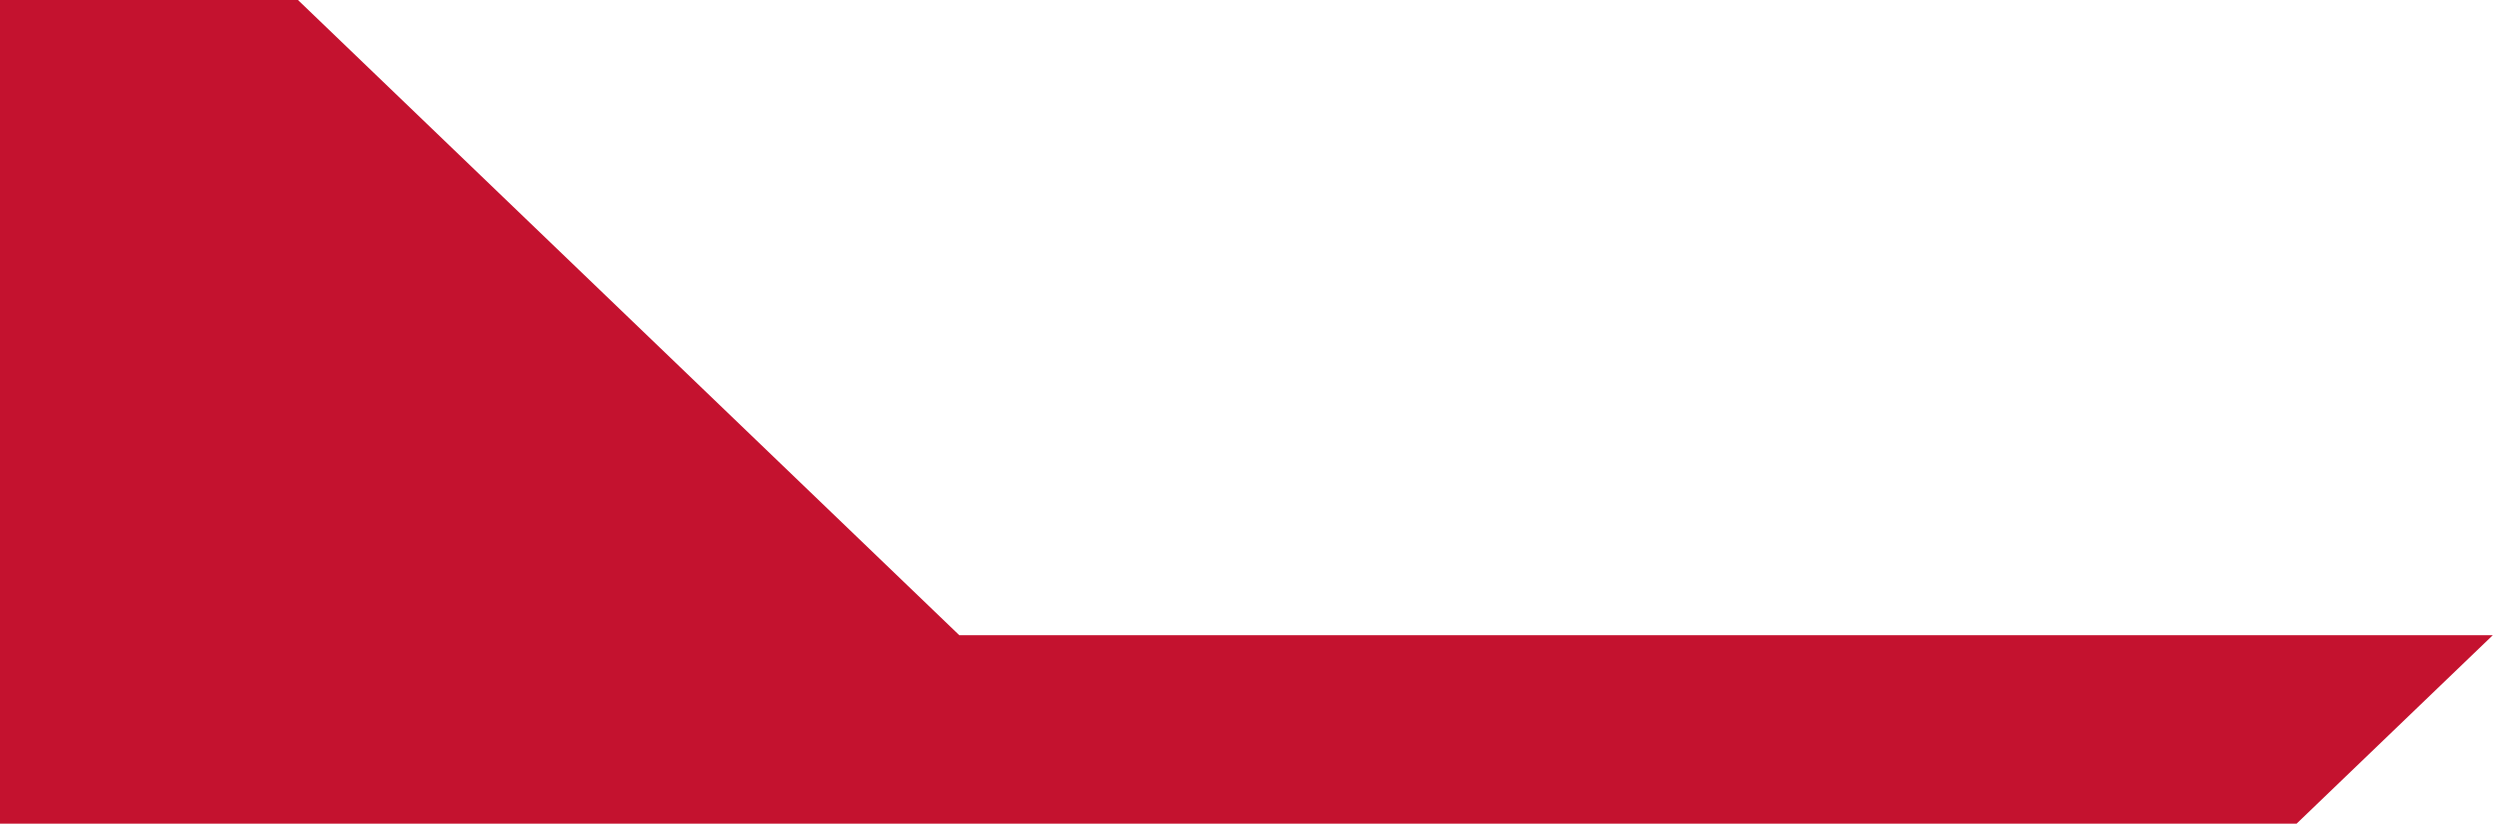 <?xml version="1.0" encoding="UTF-8"?> <svg xmlns="http://www.w3.org/2000/svg" width="173" height="57" viewBox="0 0 173 57" fill="none"><path d="M0 57V0H20.619L66.385 43.958H172.5L158.921 57H0Z" fill="#C4122F"></path></svg> 